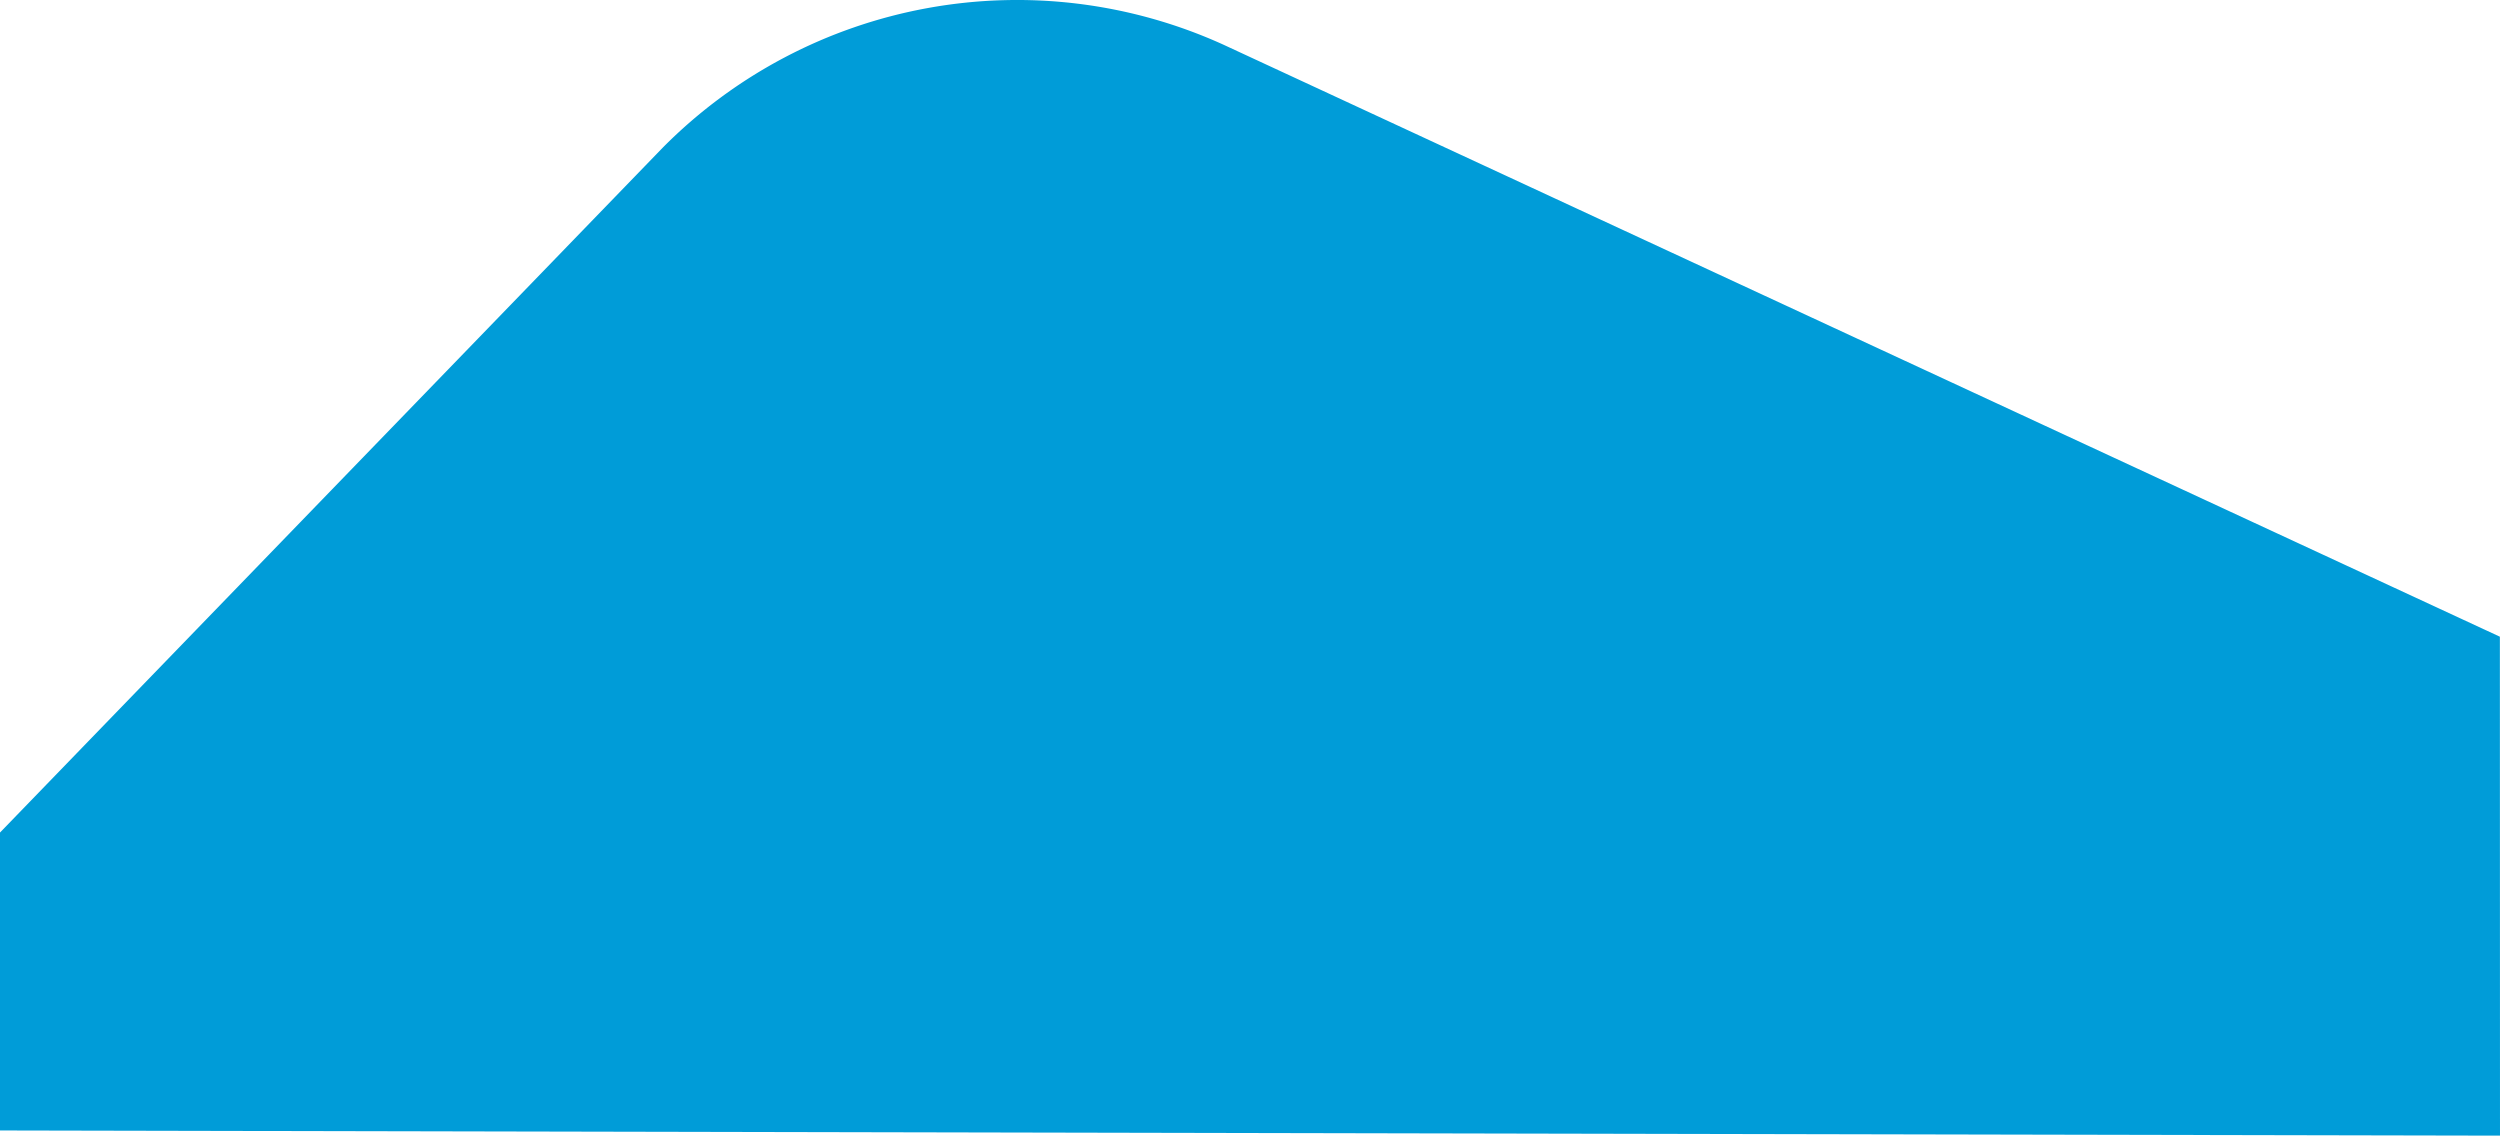 <svg xmlns="http://www.w3.org/2000/svg" width="1919.072" height="871.743" viewBox="0 0 1919.072 871.743">
  <g id="Group_97" data-name="Group 97" transform="translate(0 1077)">
    <path id="Path_1" data-name="Path 1" d="M858.933,1027.444,2778,1031.411l-.09-382.989-979.873-454.47a382.995,382.995,0,0,0-430.014,78.7l-509.094,526.1Z" transform="translate(-858.933 -1236.668)" fill="#009cd8"/>
  </g>
</svg>

